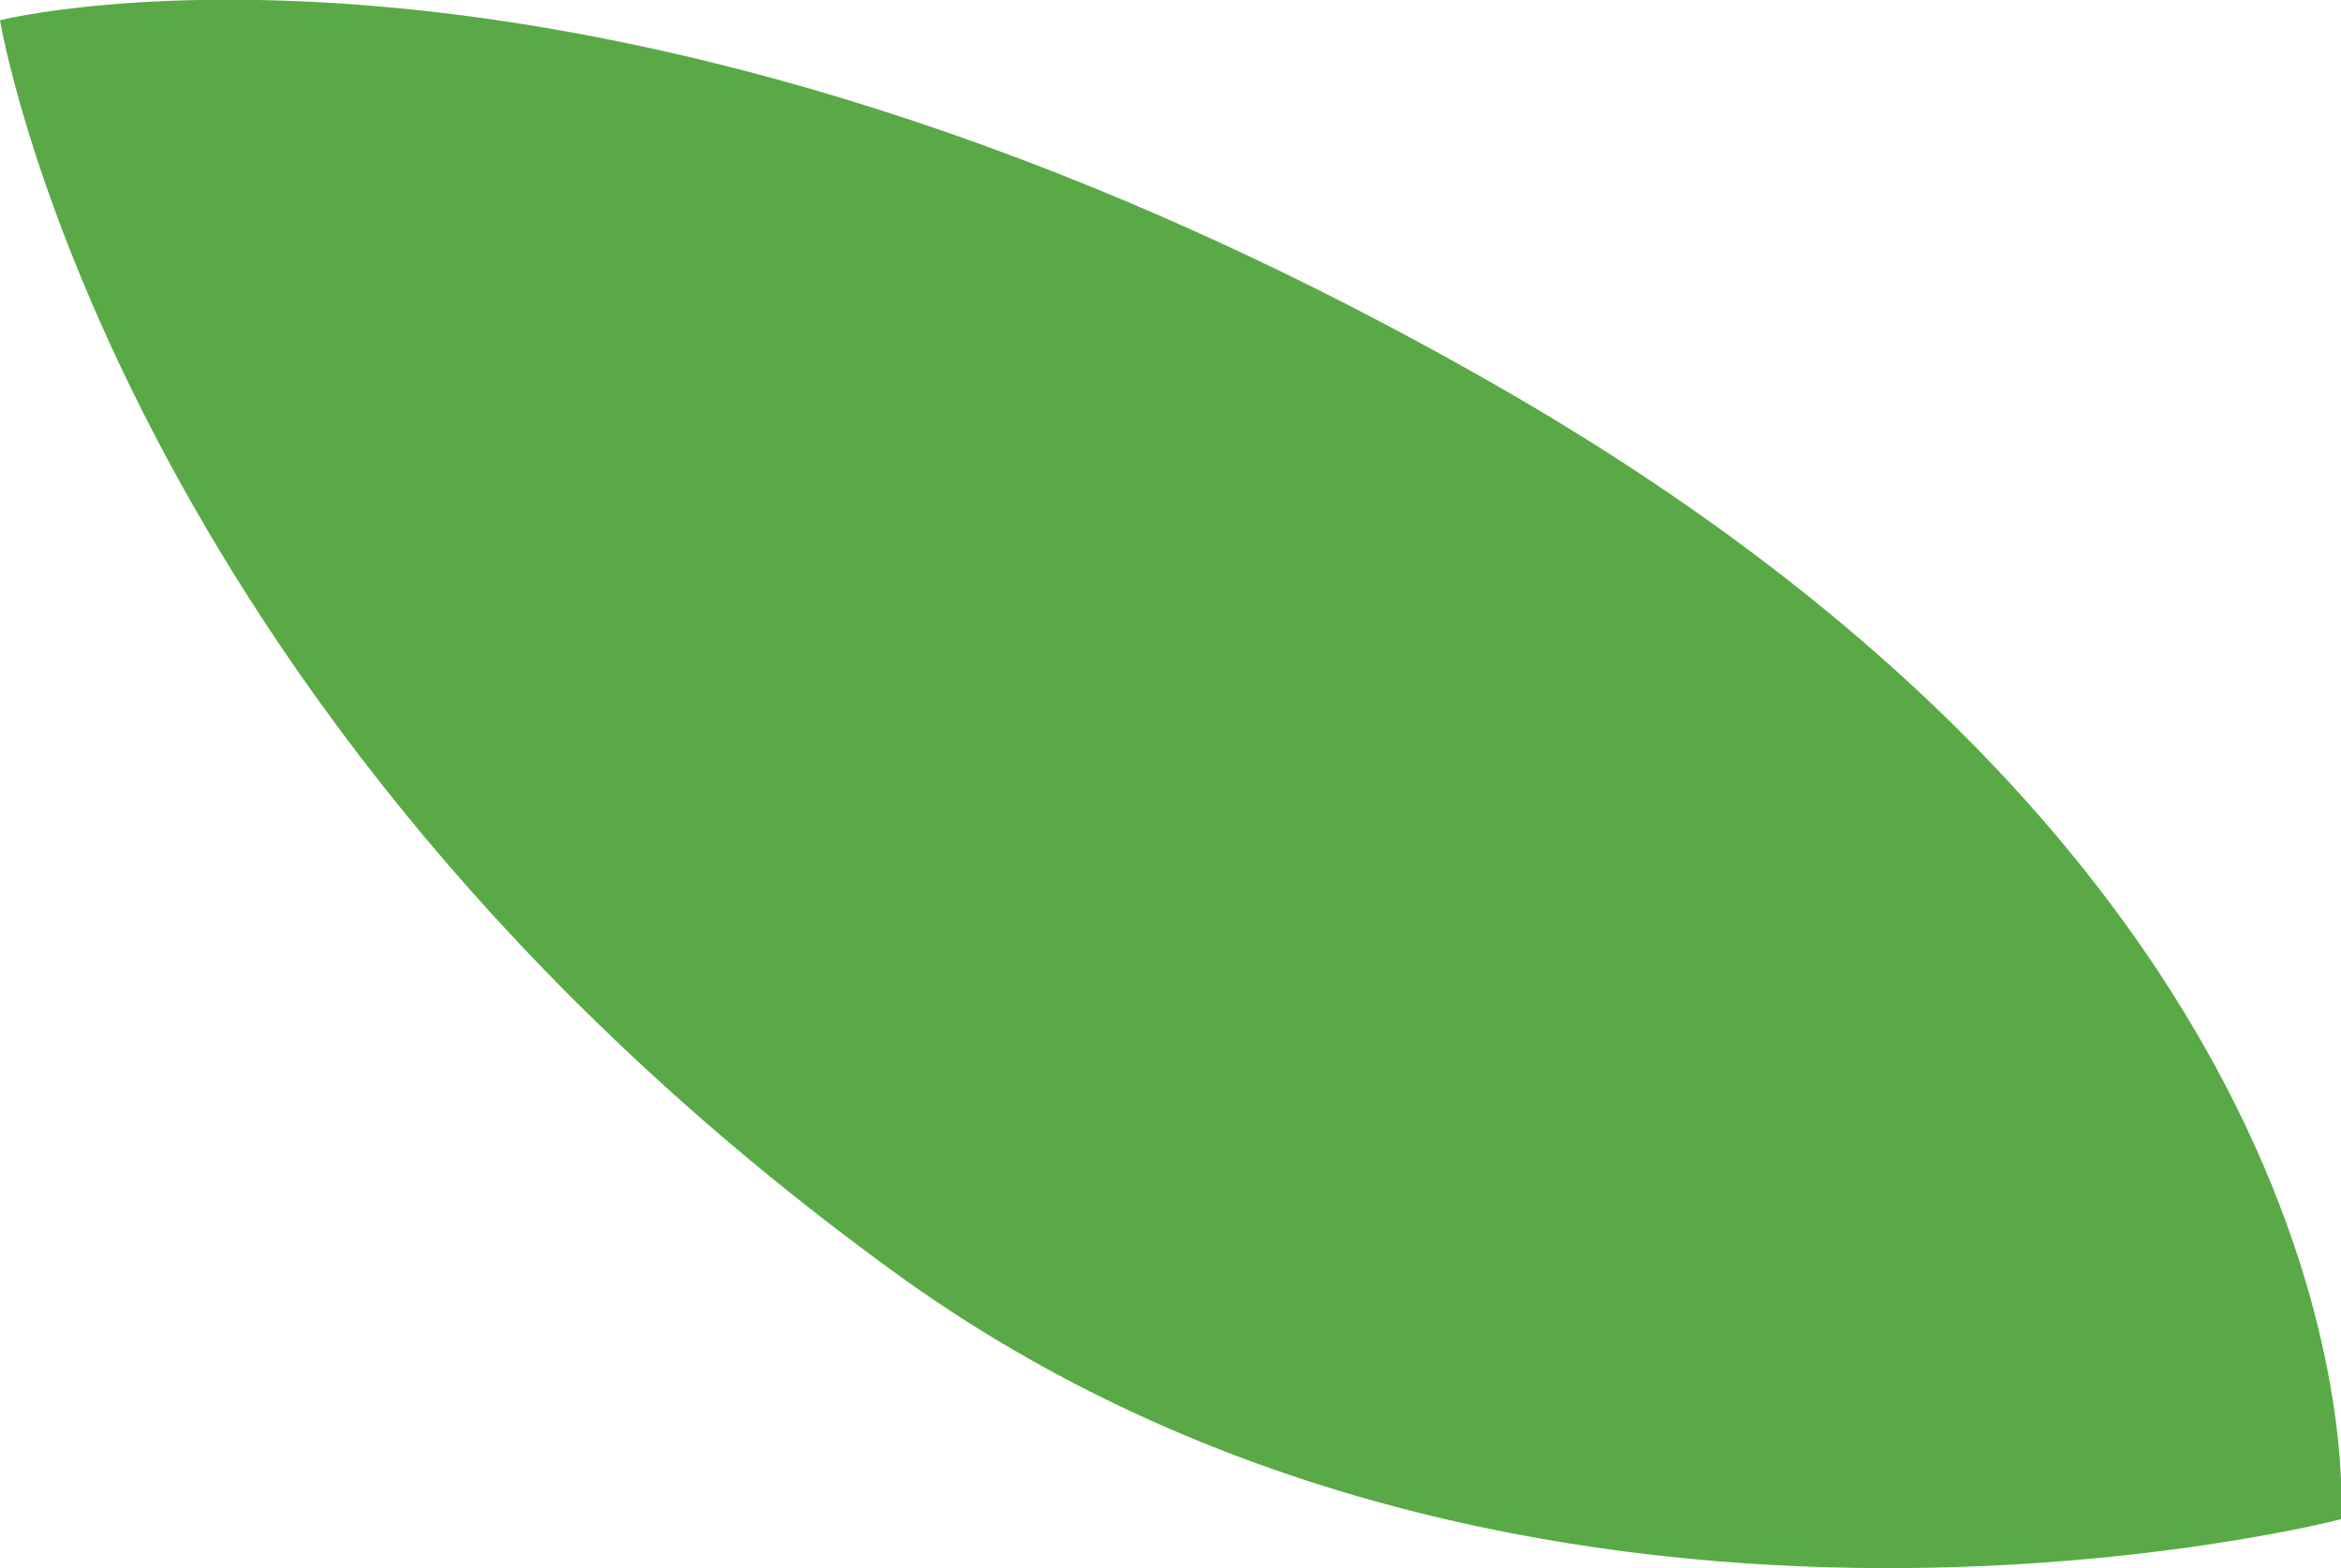<?xml version="1.0" encoding="UTF-8"?> <!-- Generator: Adobe Illustrator 24.0.1, SVG Export Plug-In . SVG Version: 6.00 Build 0) --> <svg xmlns="http://www.w3.org/2000/svg" xmlns:xlink="http://www.w3.org/1999/xlink" id="Layer_1" x="0px" y="0px" viewBox="0 0 161.9 108.5" style="enable-background:new 0 0 161.9 108.5;" xml:space="preserve"> <style type="text/css"> .st0{fill:#59AA46;} </style> <path class="st0" d="M0,1.4C0,1.4,41-9,103.2,26.5s58.7,78.6,58.7,78.6s-56.5,14.7-100.2-17.2C7.7,48.6,0,1.4,0,1.4z"></path> </svg> 